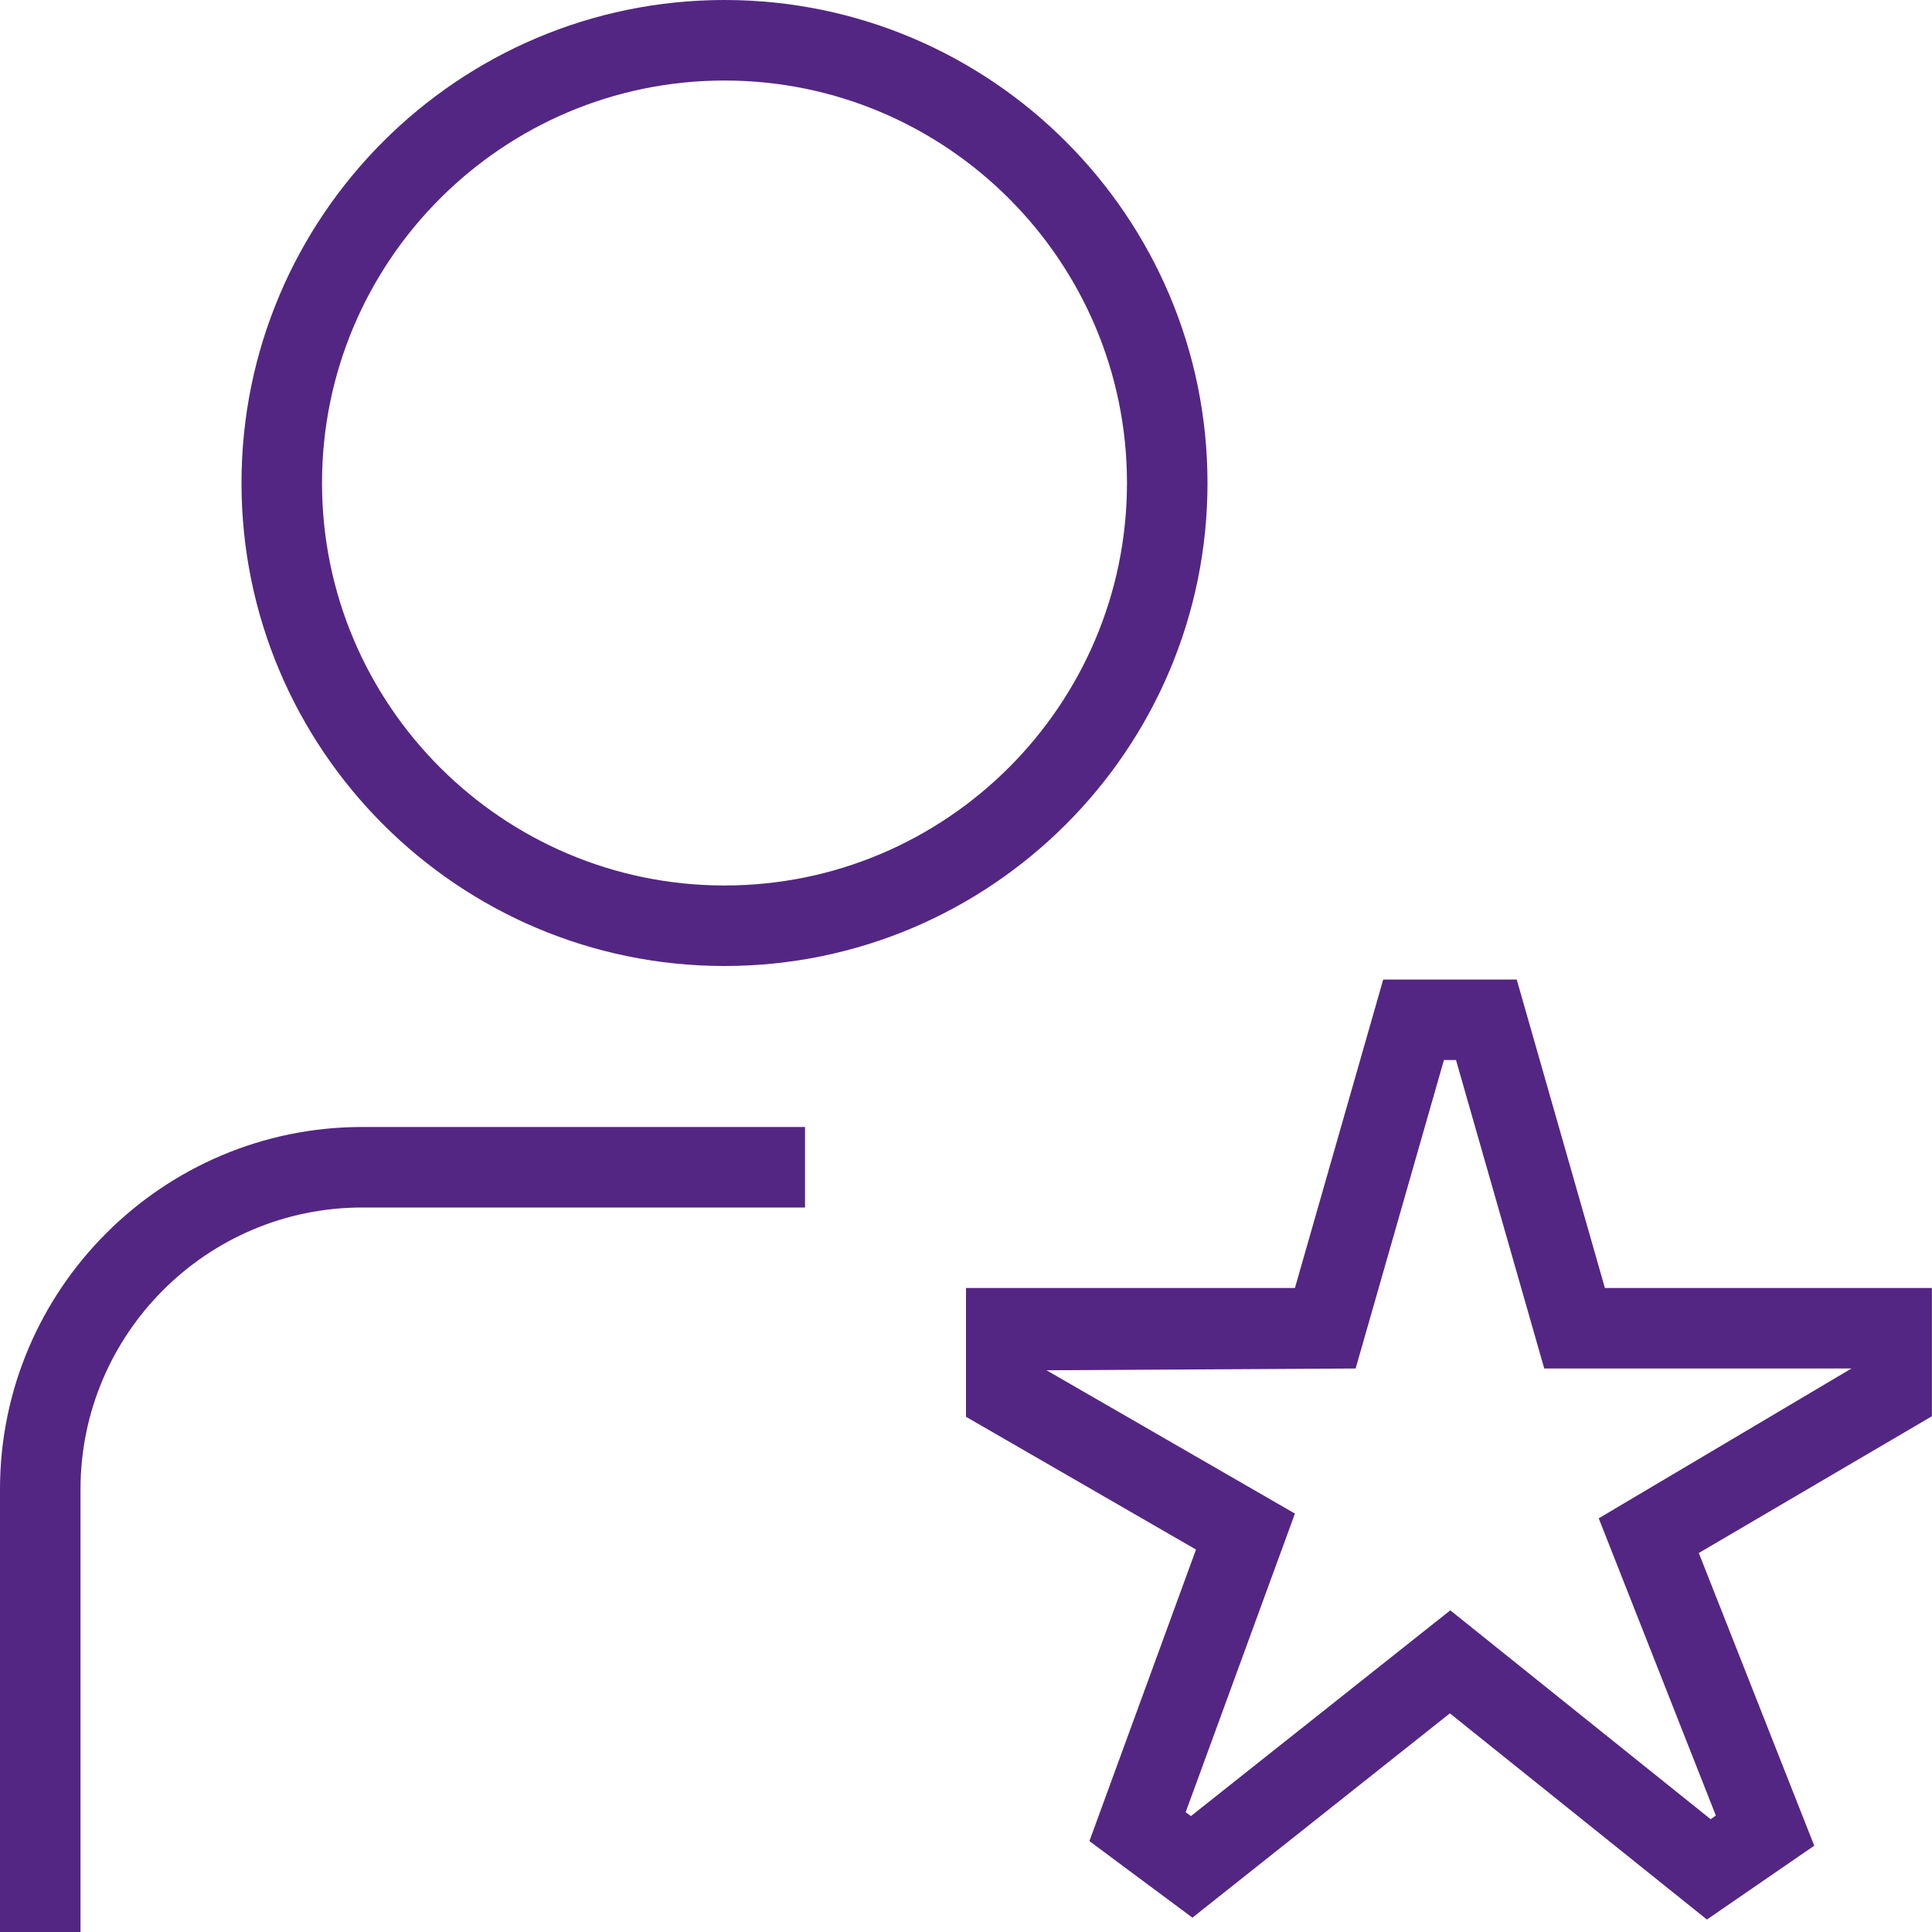 <svg width="40" height="40" viewBox="0 0 40 40" fill="none" xmlns="http://www.w3.org/2000/svg">
<g clip-path="url(#clip0_18_521)">
<path d="M15 20C20.515 20 25 15.515 25 10C25 4.485 20.515 0 15 0C9.485 0 5 4.485 5 10C5 15.515 9.485 20 15 20ZM15 1.667C19.595 1.667 23.333 5.405 23.333 10C23.333 14.595 19.595 18.333 15 18.333C10.405 18.333 6.667 14.595 6.667 10C6.667 5.405 10.405 1.667 15 1.667ZM7.5 23.333H16.667V25H7.5C4.283 25 1.667 27.617 1.667 30.833V40H0V30.833C0 26.698 3.365 23.333 7.5 23.333ZM40 26.667H33.228L31.402 20.28H28.638L26.81 26.667H20V29.333L24.762 32.082L22.555 38.118L24.688 39.703L30.018 35.473L35.34 39.742L37.562 38.213L35.172 32.153L39.998 29.322V26.668L40 26.667ZM33.1 31.435L35.525 37.59L35.417 37.665L30.027 33.34L24.657 37.6L24.548 37.52L26.81 31.337L21.667 28.37L28.067 28.333L29.895 21.947H30.145L31.972 28.333H38.333L33.1 31.435Z" fill="#532683"/>
</g>
<defs>
<clipPath id="clip0_18_521">
<rect width="40" height="40" fill="white"/>
</clipPath>
</defs>
</svg>
